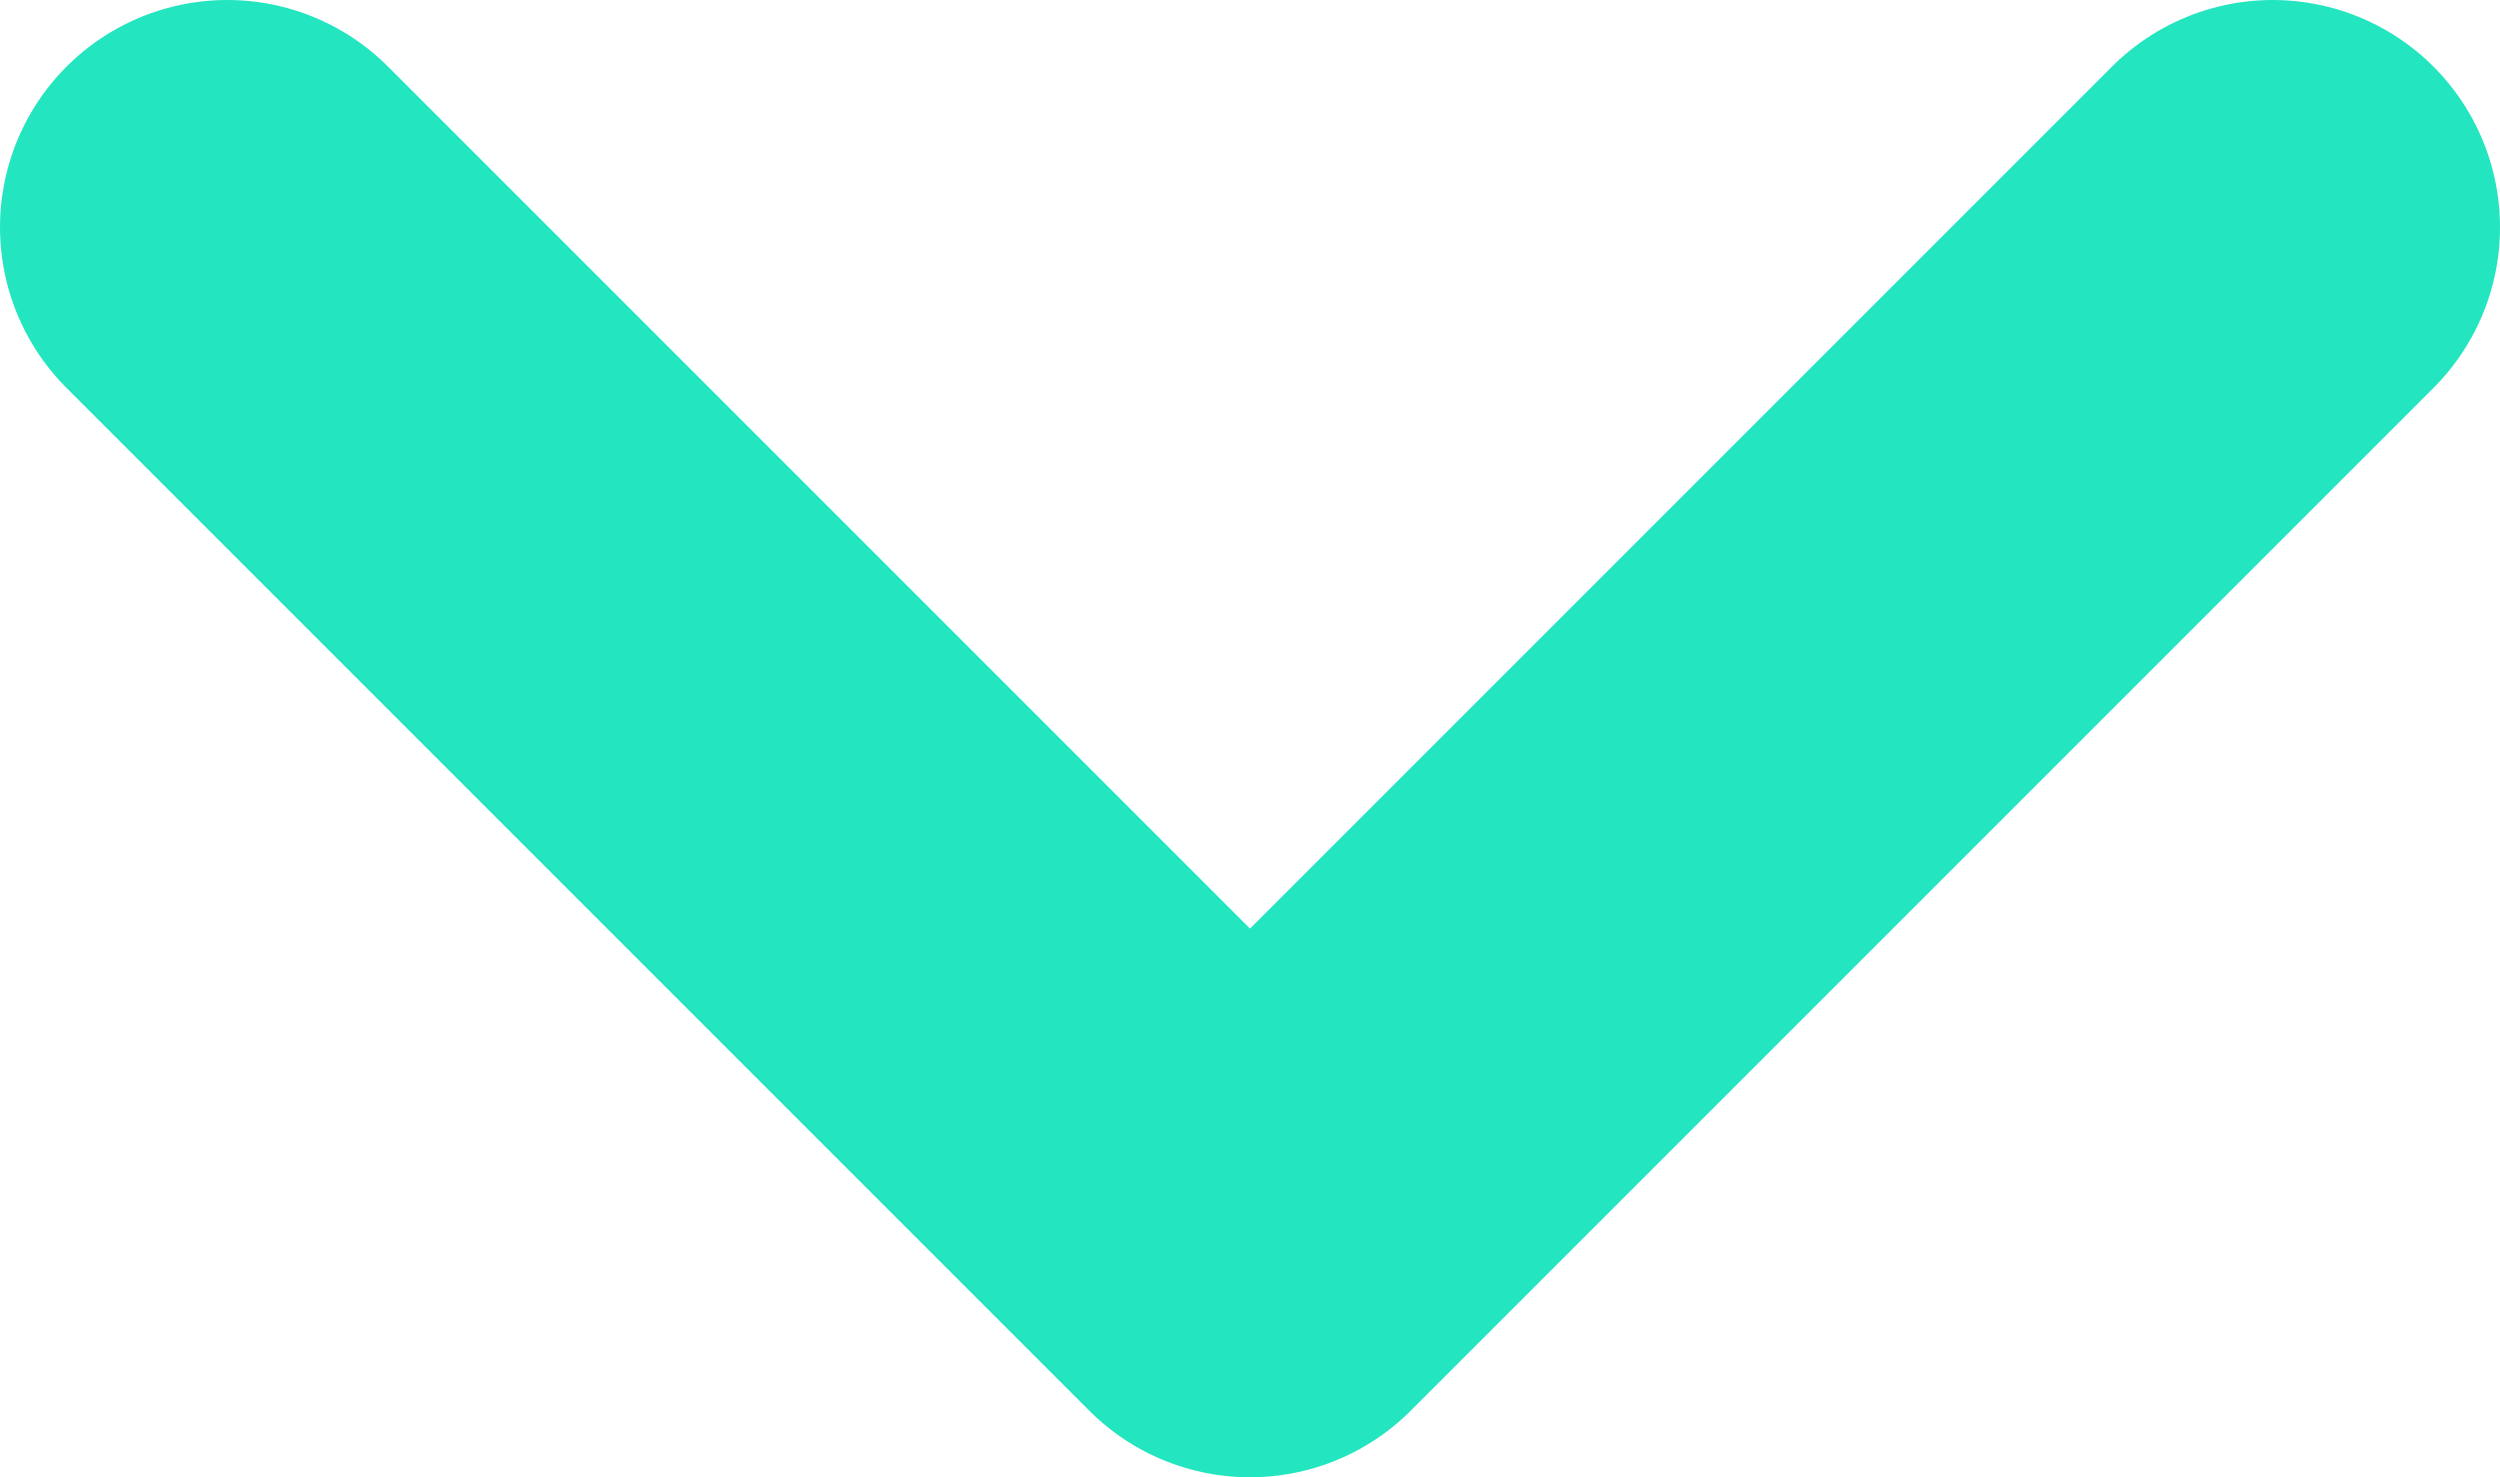 <svg width="22" height="13" viewBox="0 0 22 13" fill="none" xmlns="http://www.w3.org/2000/svg">
<path d="M2 2L11 11L20 2" stroke="#23E5BF" stroke-width="4" stroke-linecap="round" stroke-linejoin="round"/>
</svg>
